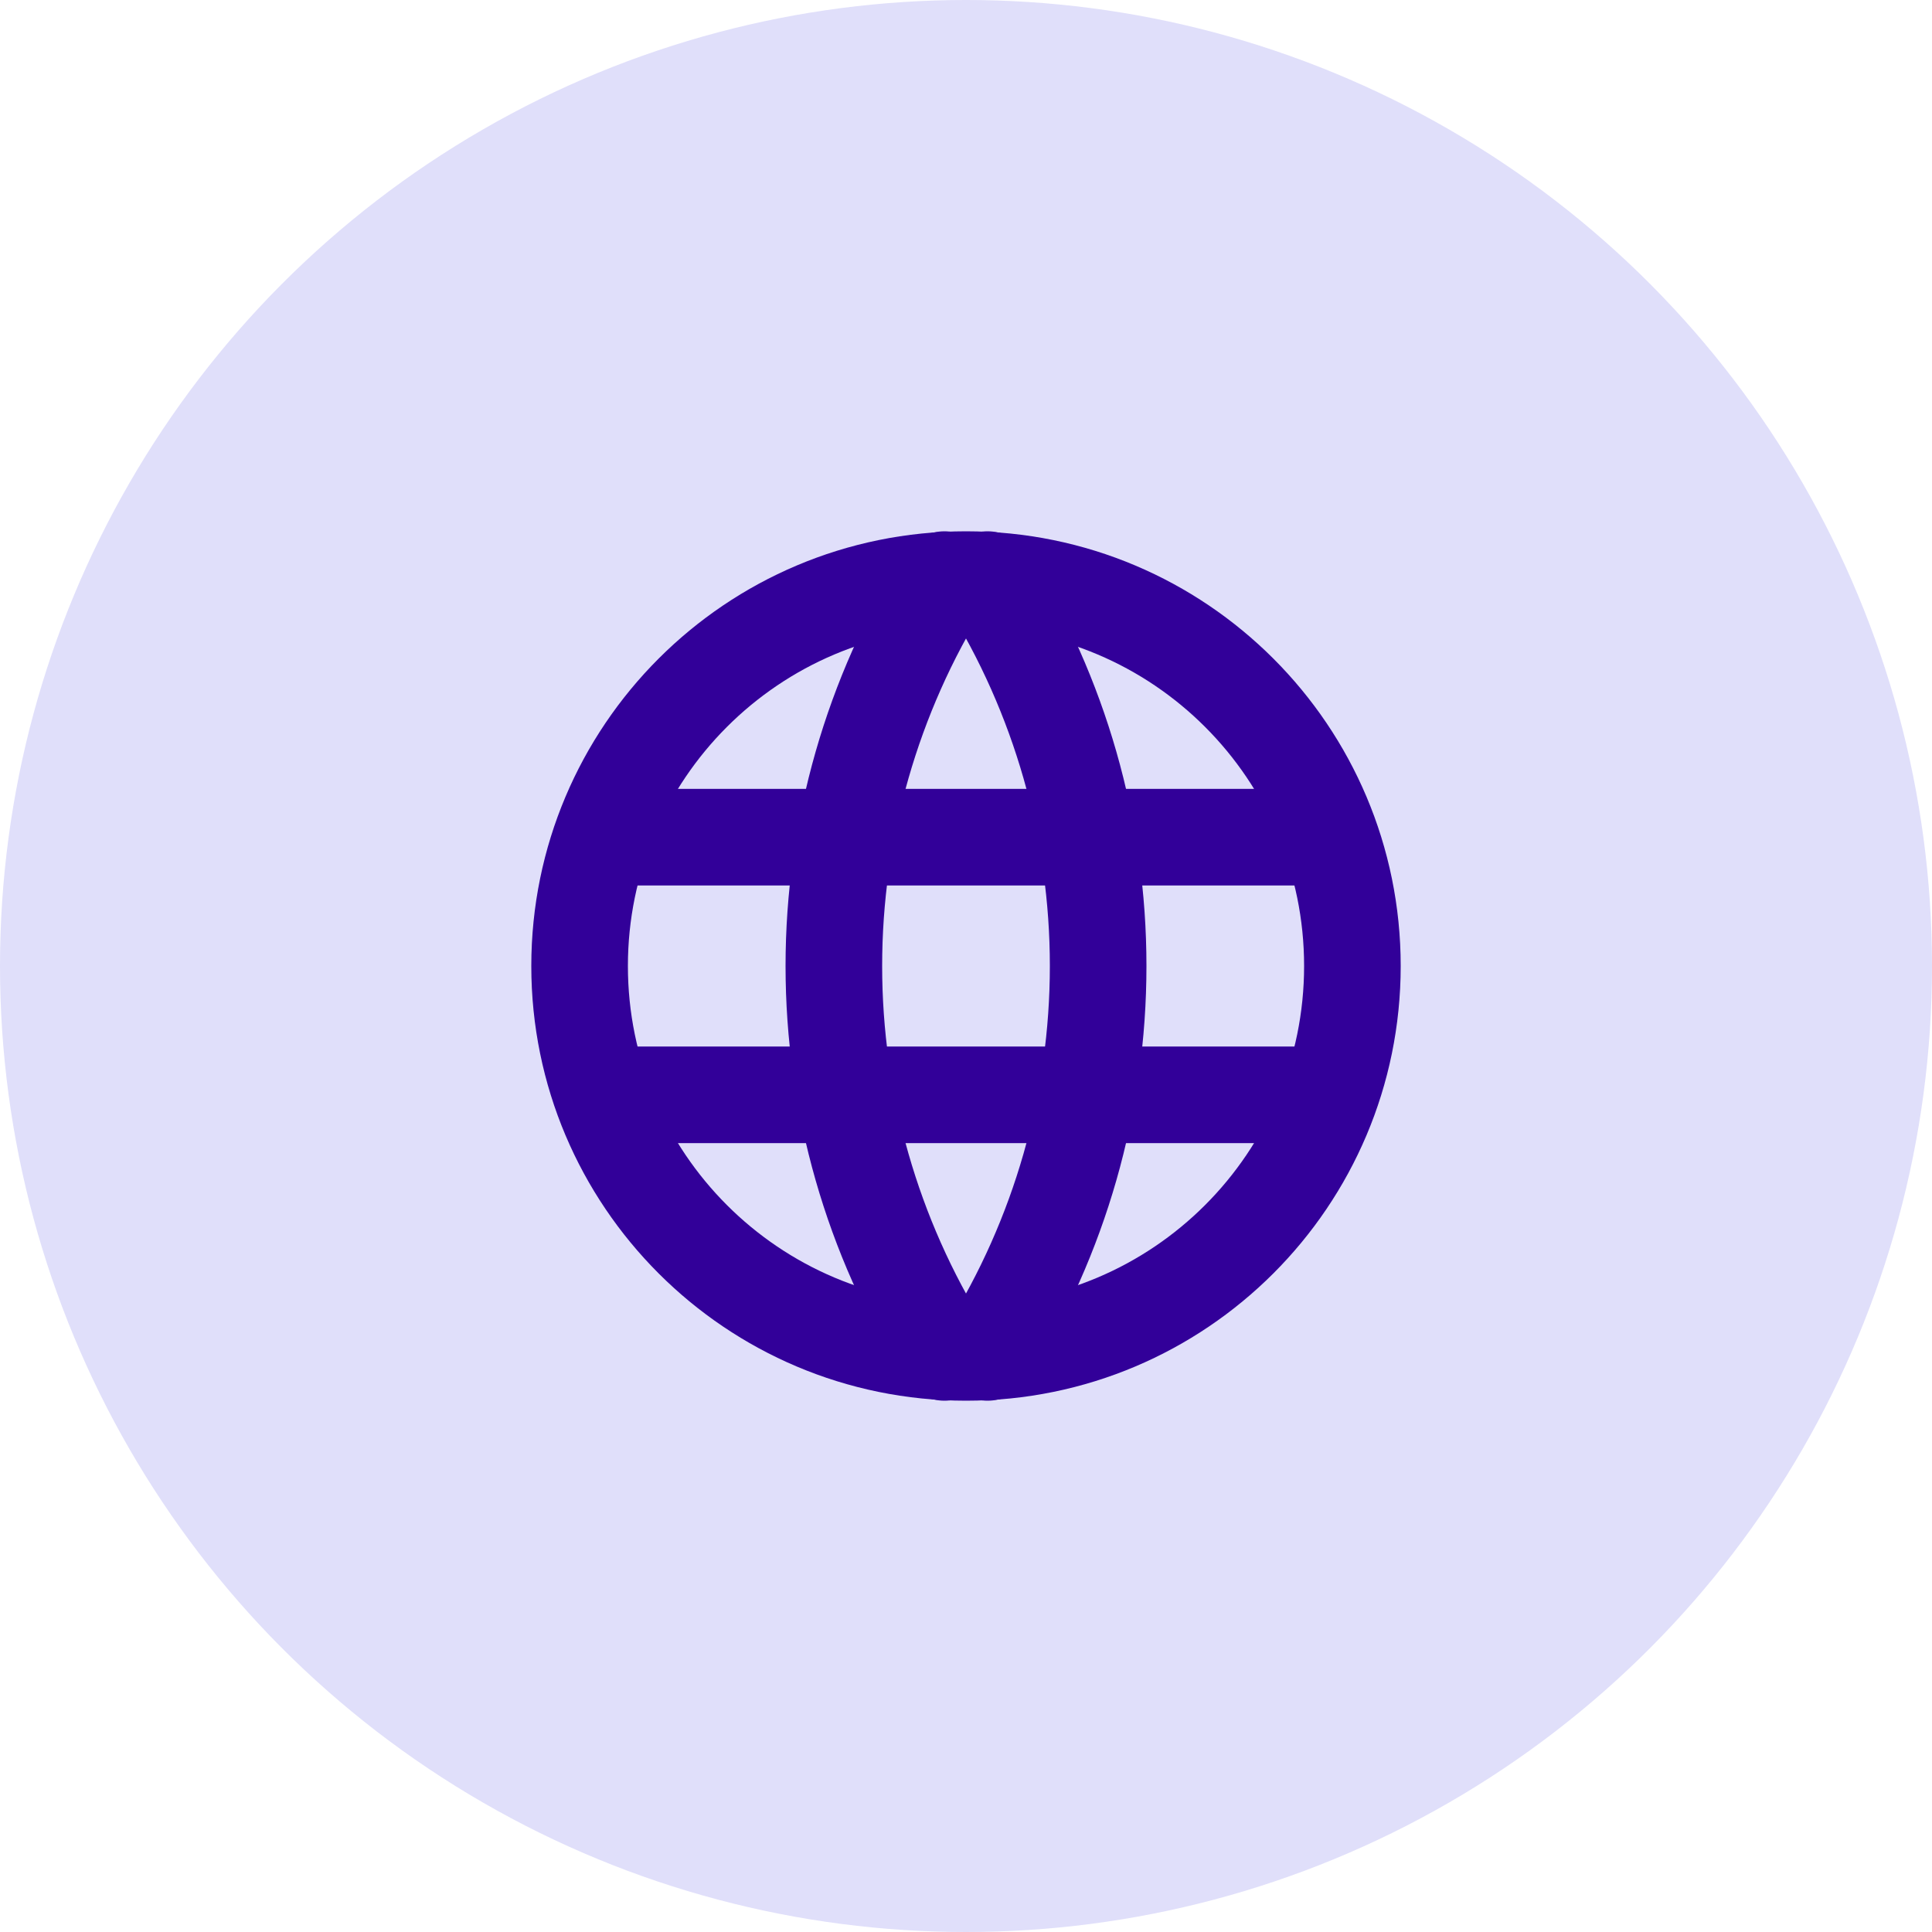 <svg width="30" height="30" viewBox="0 0 30 30" fill="none" xmlns="http://www.w3.org/2000/svg">
<circle cx="15" cy="15" r="15" fill="#E0DFFA"/>
<path d="M15 21C18.314 21 21 18.314 21 15C21 11.686 18.314 9 15 9C11.686 9 9 11.686 9 15C9 18.314 11.686 21 15 21Z" stroke="#320099" stroke-width="1.5" stroke-linecap="round" stroke-linejoin="round"/>
<path d="M9.4 13H20.6" stroke="#320099" stroke-width="1.5" stroke-linecap="round" stroke-linejoin="round"/>
<path d="M9.4 17H20.6" stroke="#320099" stroke-width="1.5" stroke-linecap="round" stroke-linejoin="round"/>
<path d="M14.666 9C13.543 10.8 12.948 12.879 12.948 15C12.948 17.121 13.543 19.2 14.666 21" stroke="#320099" stroke-width="1.5" stroke-linecap="round" stroke-linejoin="round"/>
<path d="M15.334 9C16.457 10.8 17.052 12.879 17.052 15C17.052 17.121 16.457 19.2 15.334 21" stroke="#320099" stroke-width="1.5" stroke-linecap="round" stroke-linejoin="round"/>
</svg>
